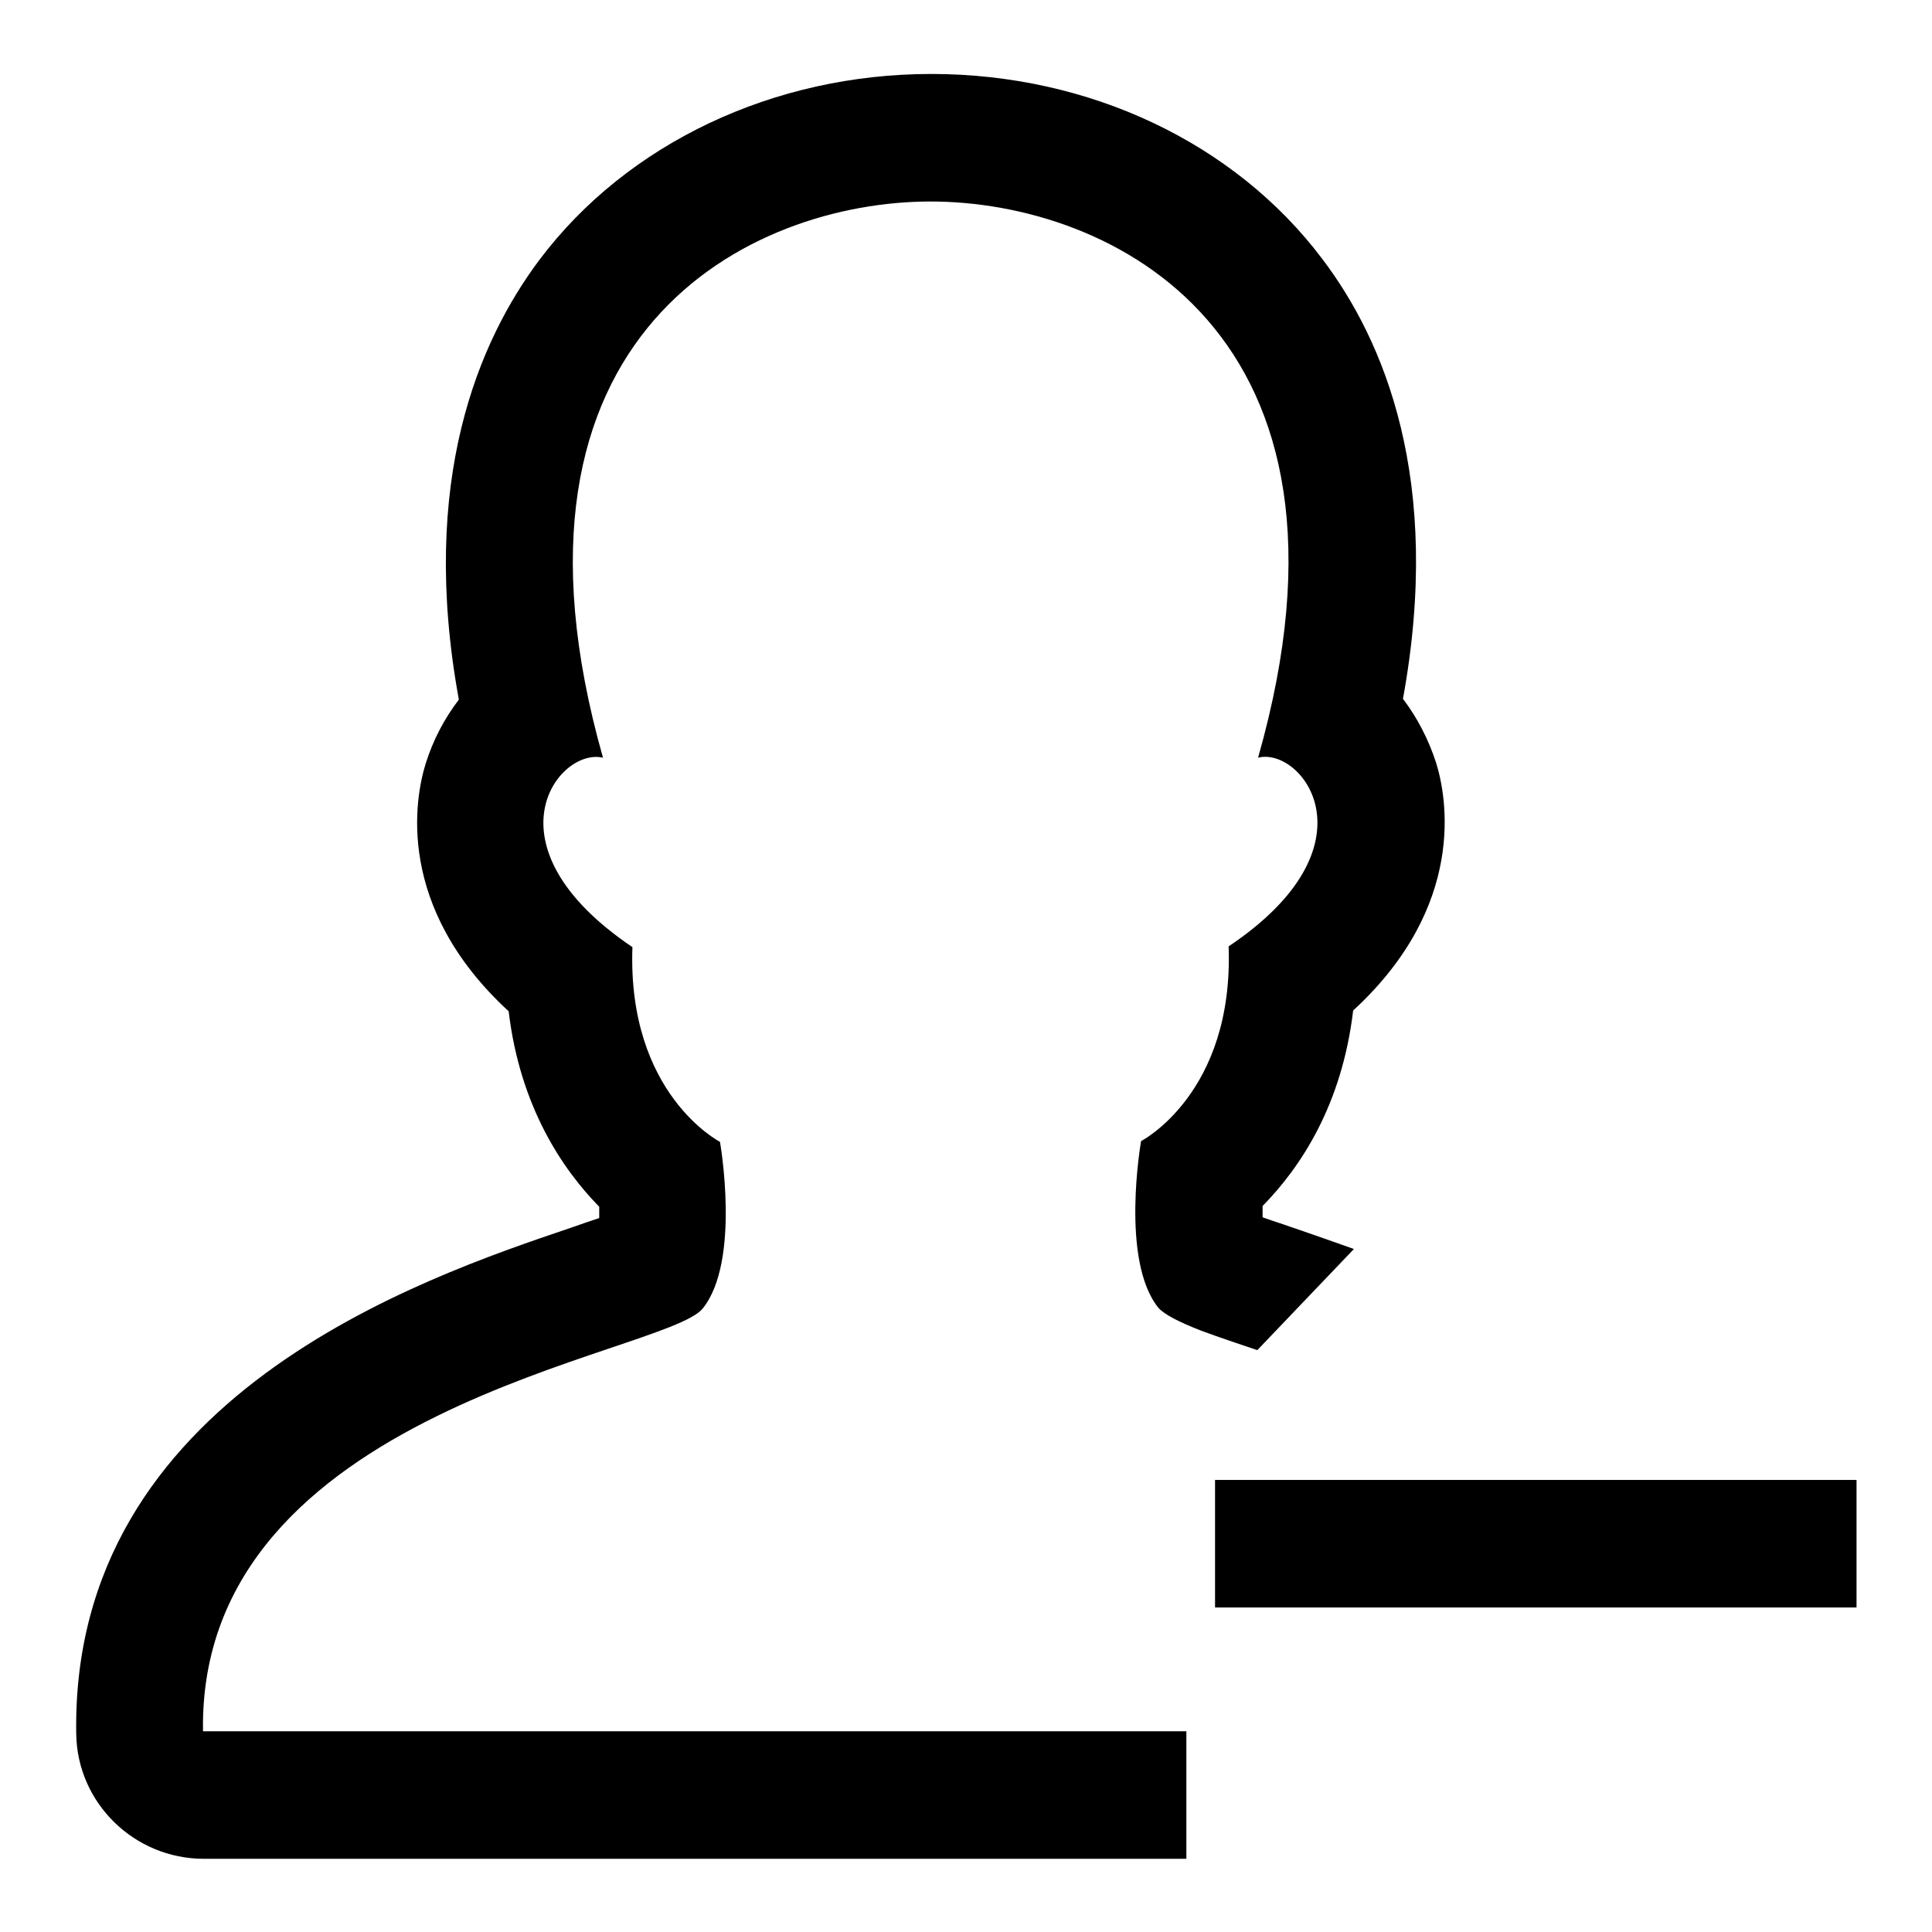 <?xml version="1.0" encoding="utf-8"?>
<!-- Svg Vector Icons : http://www.onlinewebfonts.com/icon -->
<!DOCTYPE svg PUBLIC "-//W3C//DTD SVG 1.1//EN" "http://www.w3.org/Graphics/SVG/1.1/DTD/svg11.dtd">
<svg version="1.1" xmlns="http://www.w3.org/2000/svg" xmlns:xlink="http://www.w3.org/1999/xlink" x="0px" y="0px" viewBox="0 0 256 256" enable-background="new 0 0 256 256" xml:space="preserve">
<g><g><path fill="#000000" d="M162.8,125.4c0.7,19.5-11.6,25.8-11.6,25.8s-2.8,15.8,2.3,22.1c0.8,0.9,2.8,1.9,5.6,3c2.1,0.8,7.5,2.6,7.5,2.6l12.8-13.4c0,0-5.9-2.1-8.3-2.9c-1.4-0.5-2.7-0.9-3.8-1.3c0-0.5,0-1,0-1.5c5-5.1,10.5-13.3,12-25.9c15.1-13.9,12.4-28.3,11-32.8c-1-3.1-2.5-6-4.4-8.5c5.3-29-2.5-47.5-10.7-58.3c-11.6-15.4-30.9-24.5-51.8-24.5c-20.9,0-40.3,9.2-51.9,24.6c-8.1,10.8-16,29.3-10.7,58.3c-1.9,2.5-3.4,5.3-4.4,8.5c-1.4,4.5-4.1,18.9,11,32.8c1.5,12.6,7.1,20.9,12,25.9c0,0.5,0,1,0,1.5c-1.2,0.4-2.4,0.8-3.8,1.3c-19.8,6.7-66.2,22.4-65.5,67c0.1,9.2,7.7,16.6,16.9,16.6h130.2v-16.9H26.9c-0.7-42.8,61.1-49.8,66.2-56c5.1-6.3,2.3-22.1,2.3-22.1s-12.3-6.3-11.6-25.8c-20-13.5-9.8-26.5-3.9-25.1c-16-56.4,19.6-73.7,43.4-73.7c23.8,0,59.5,17.2,43.4,73.7C172.5,98.9,182.8,112,162.8,125.4z"/><path fill="#000000" d="M161,196.1h85V213h-85V196.1z"/></g></g>
</svg>
